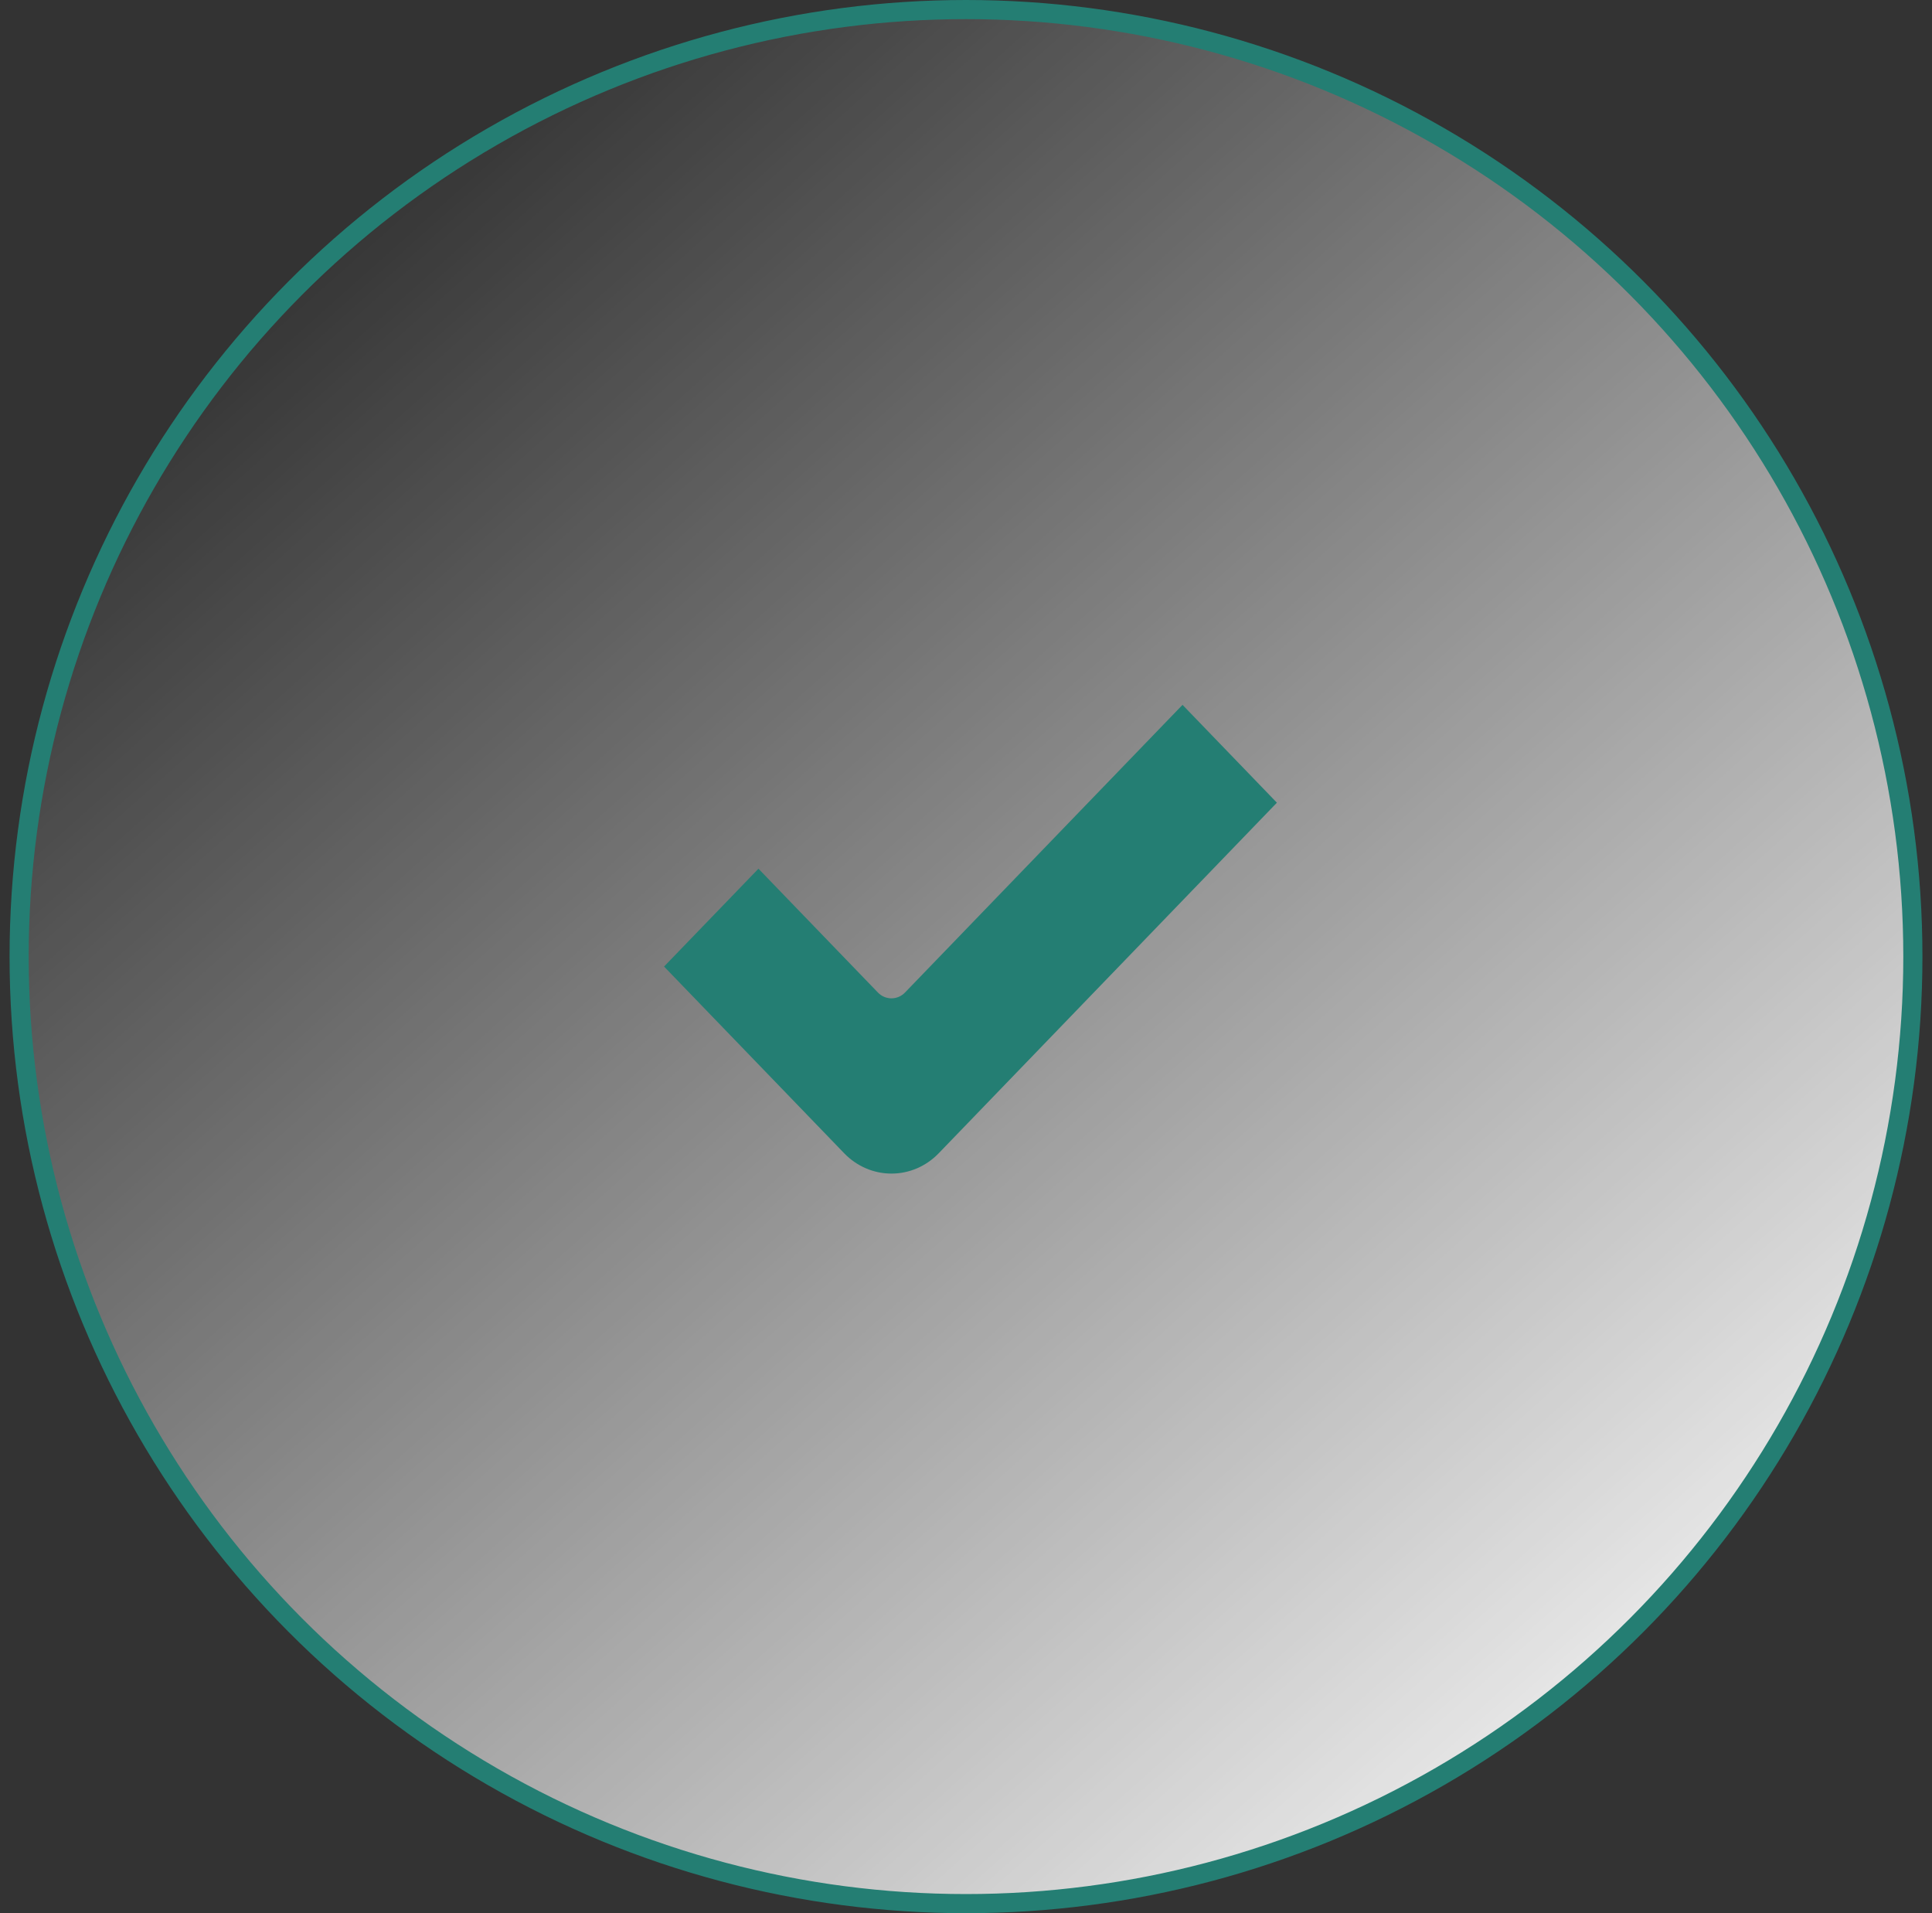 <svg width="101" height="100" viewBox="0 0 101 100" fill="none" xmlns="http://www.w3.org/2000/svg">
<rect x="0" y="0" width="101" height="100" fill="#333333" stroke="none"/>
<circle cx="50.5" cy="50" r="49.5" fill="url(#paint0_linear_525_6253)" stroke="#247E73"/>
<path d="M61.819 36.842L47.311 51.878C46.92 52.283 46.286 52.283 45.895 51.878L39.65 45.406L34.715 50.52L44.135 60.283C44.79 60.961 45.677 61.342 46.603 61.342C47.528 61.342 48.416 60.961 49.07 60.283L66.753 41.956L61.819 36.842Z" fill="#247E73"/>
<defs>
<linearGradient id="paint0_linear_525_6253" x1="90.161" y1="100" x2="13.62" y2="14.043" gradientUnits="userSpaceOnUse">
<stop stop-color="white"/>
<stop offset="1" stop-color="white" stop-opacity="0"/>
</linearGradient>
</defs>
</svg>

